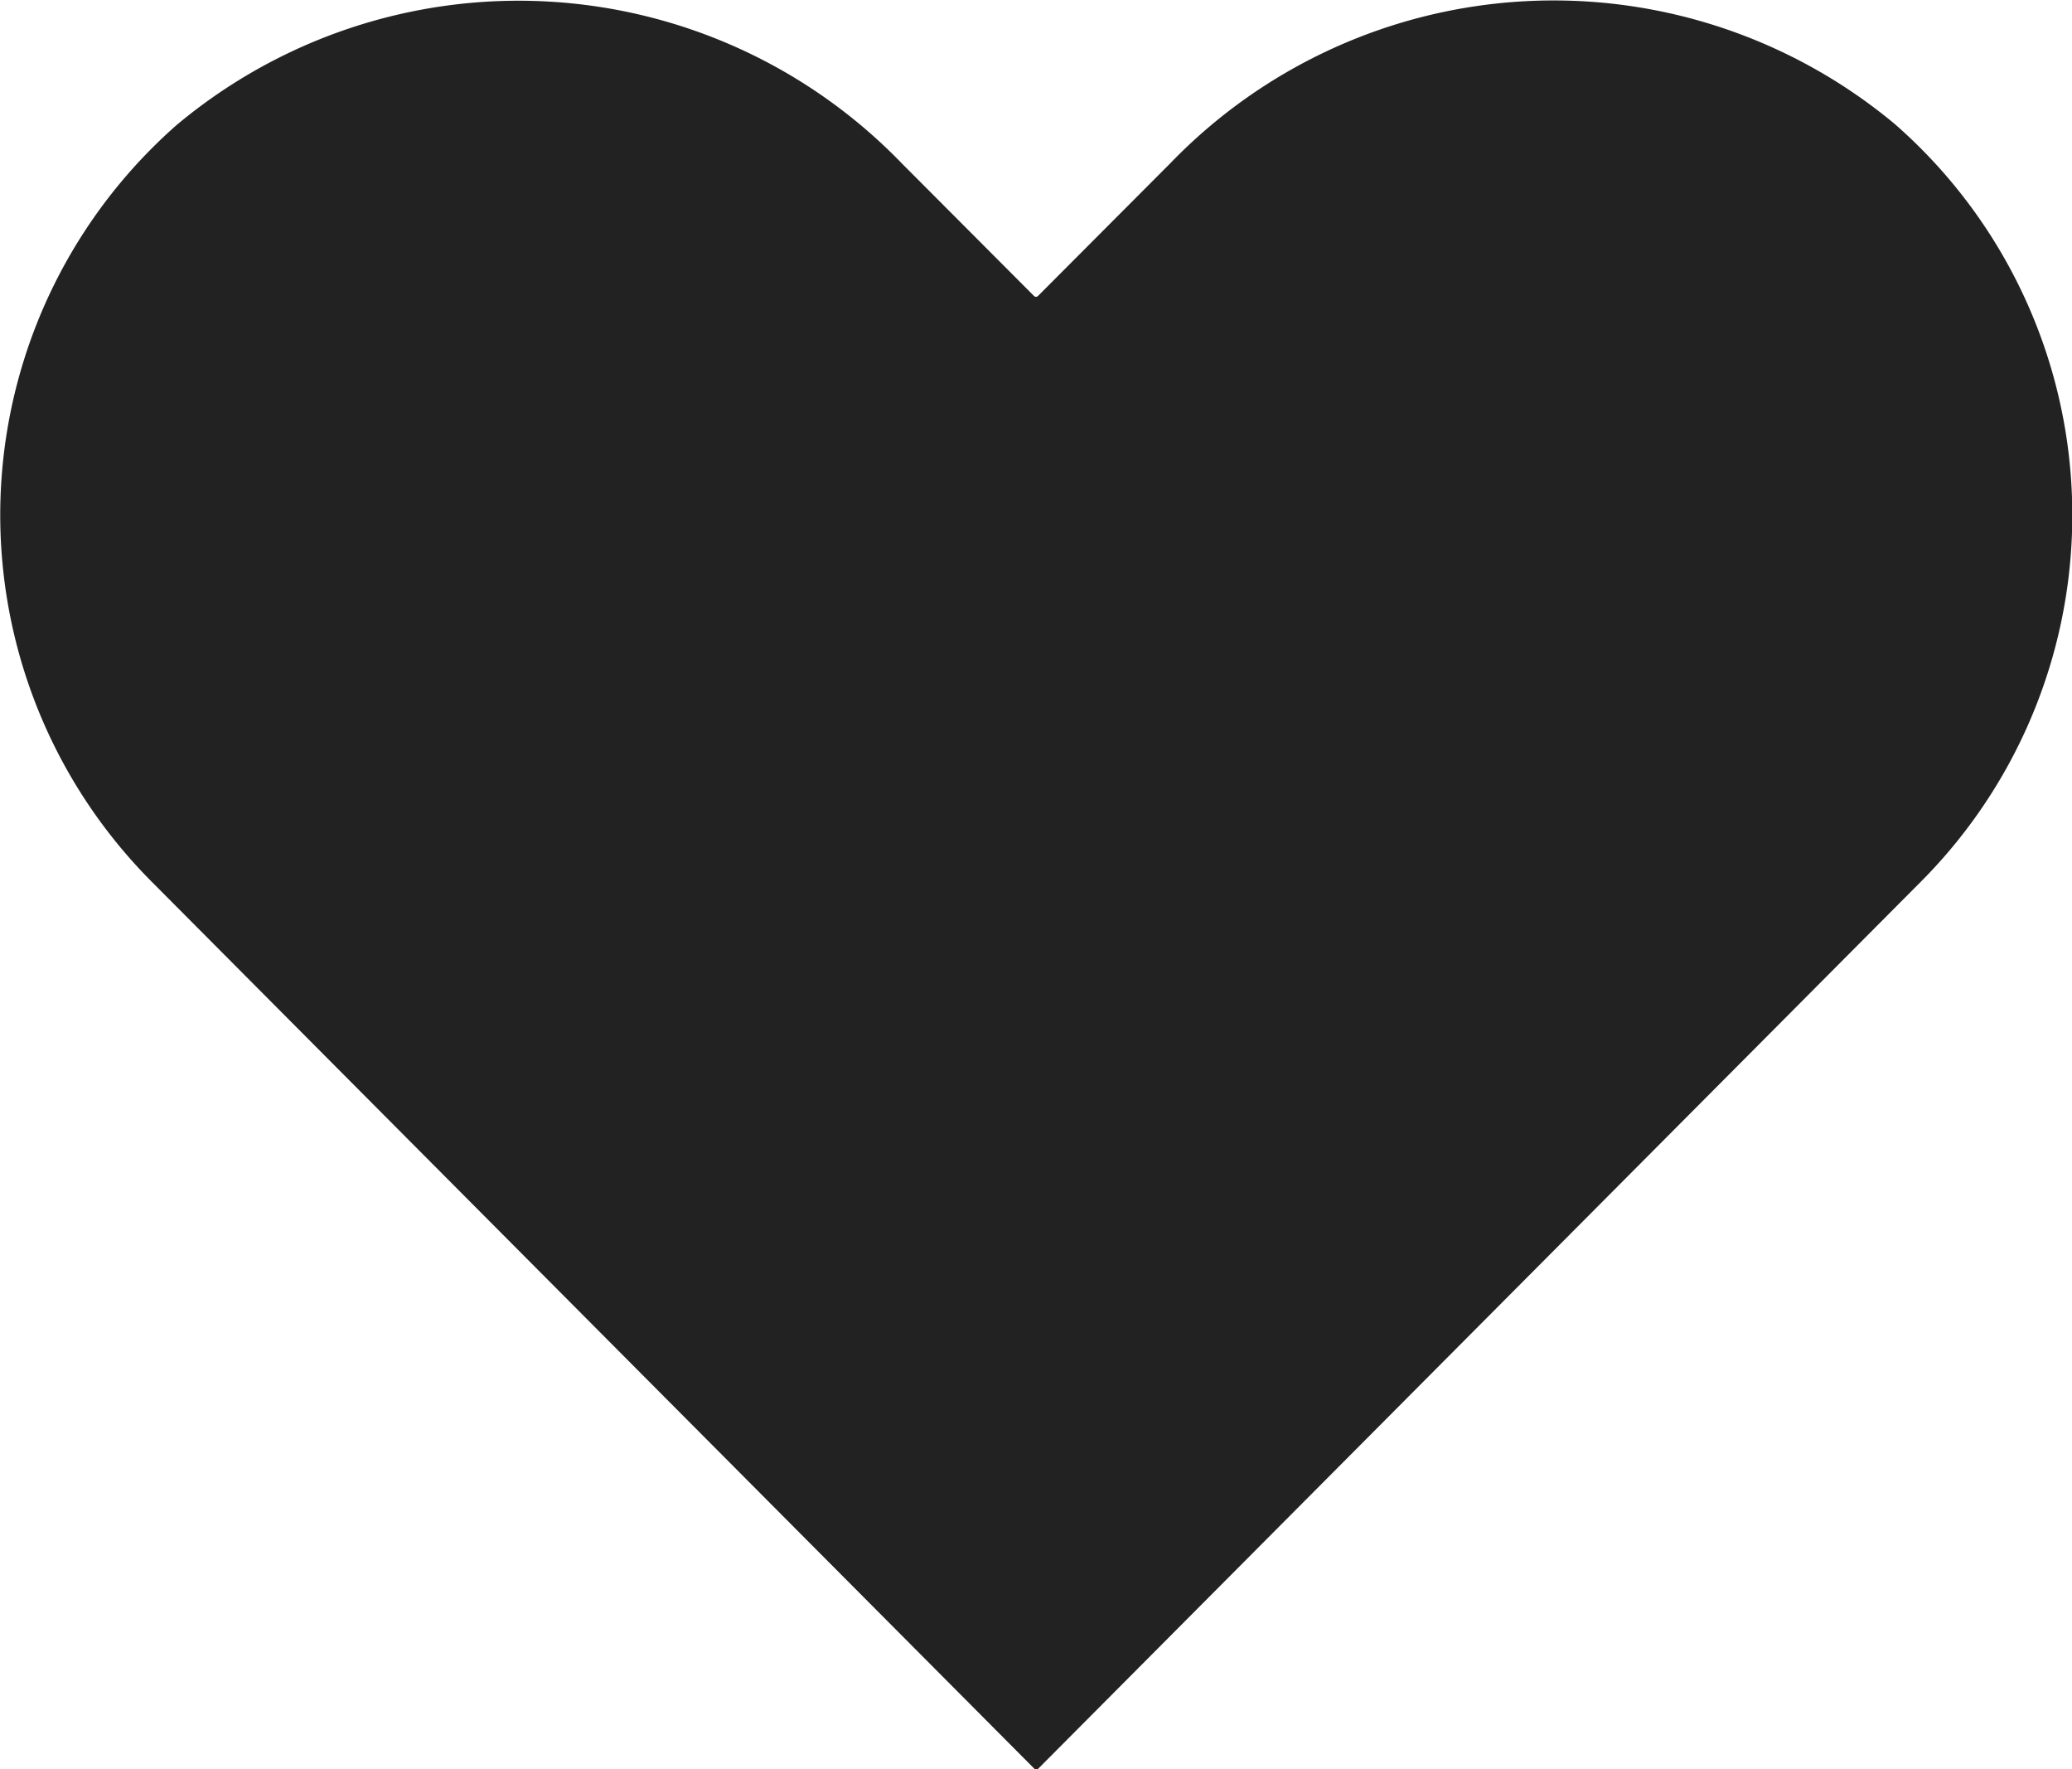 <svg xmlns="http://www.w3.org/2000/svg" xmlns:xlink="http://www.w3.org/1999/xlink" width="22.862" height="19.517" viewBox="0 0 22.862 19.517">
  <defs>
    <clipPath id="clip-path">
      <rect id="長方形_2682" data-name="長方形 2682" width="22.862" height="19.517" fill="#222"/>
    </clipPath>
  </defs>
  <g id="ico-favorite" clip-path="url(#clip-path)">
    <path id="ico-favorite-2" data-name="ico-favorite" d="M20.917,1.377a5.878,5.878,0,0,0-8,.42L11.453,3.265a.031.031,0,0,1-.044,0L9.948,1.8a5.878,5.878,0,0,0-8-.42,5.73,5.73,0,0,0-.277,8.344l1.679,1.687,8.062,8.1a.031.031,0,0,0,.044,0l8.062-8.1,1.679-1.687a5.73,5.73,0,0,0-.277-8.344" transform="translate(0 0)" fill="#222"/>
  </g>
</svg>
